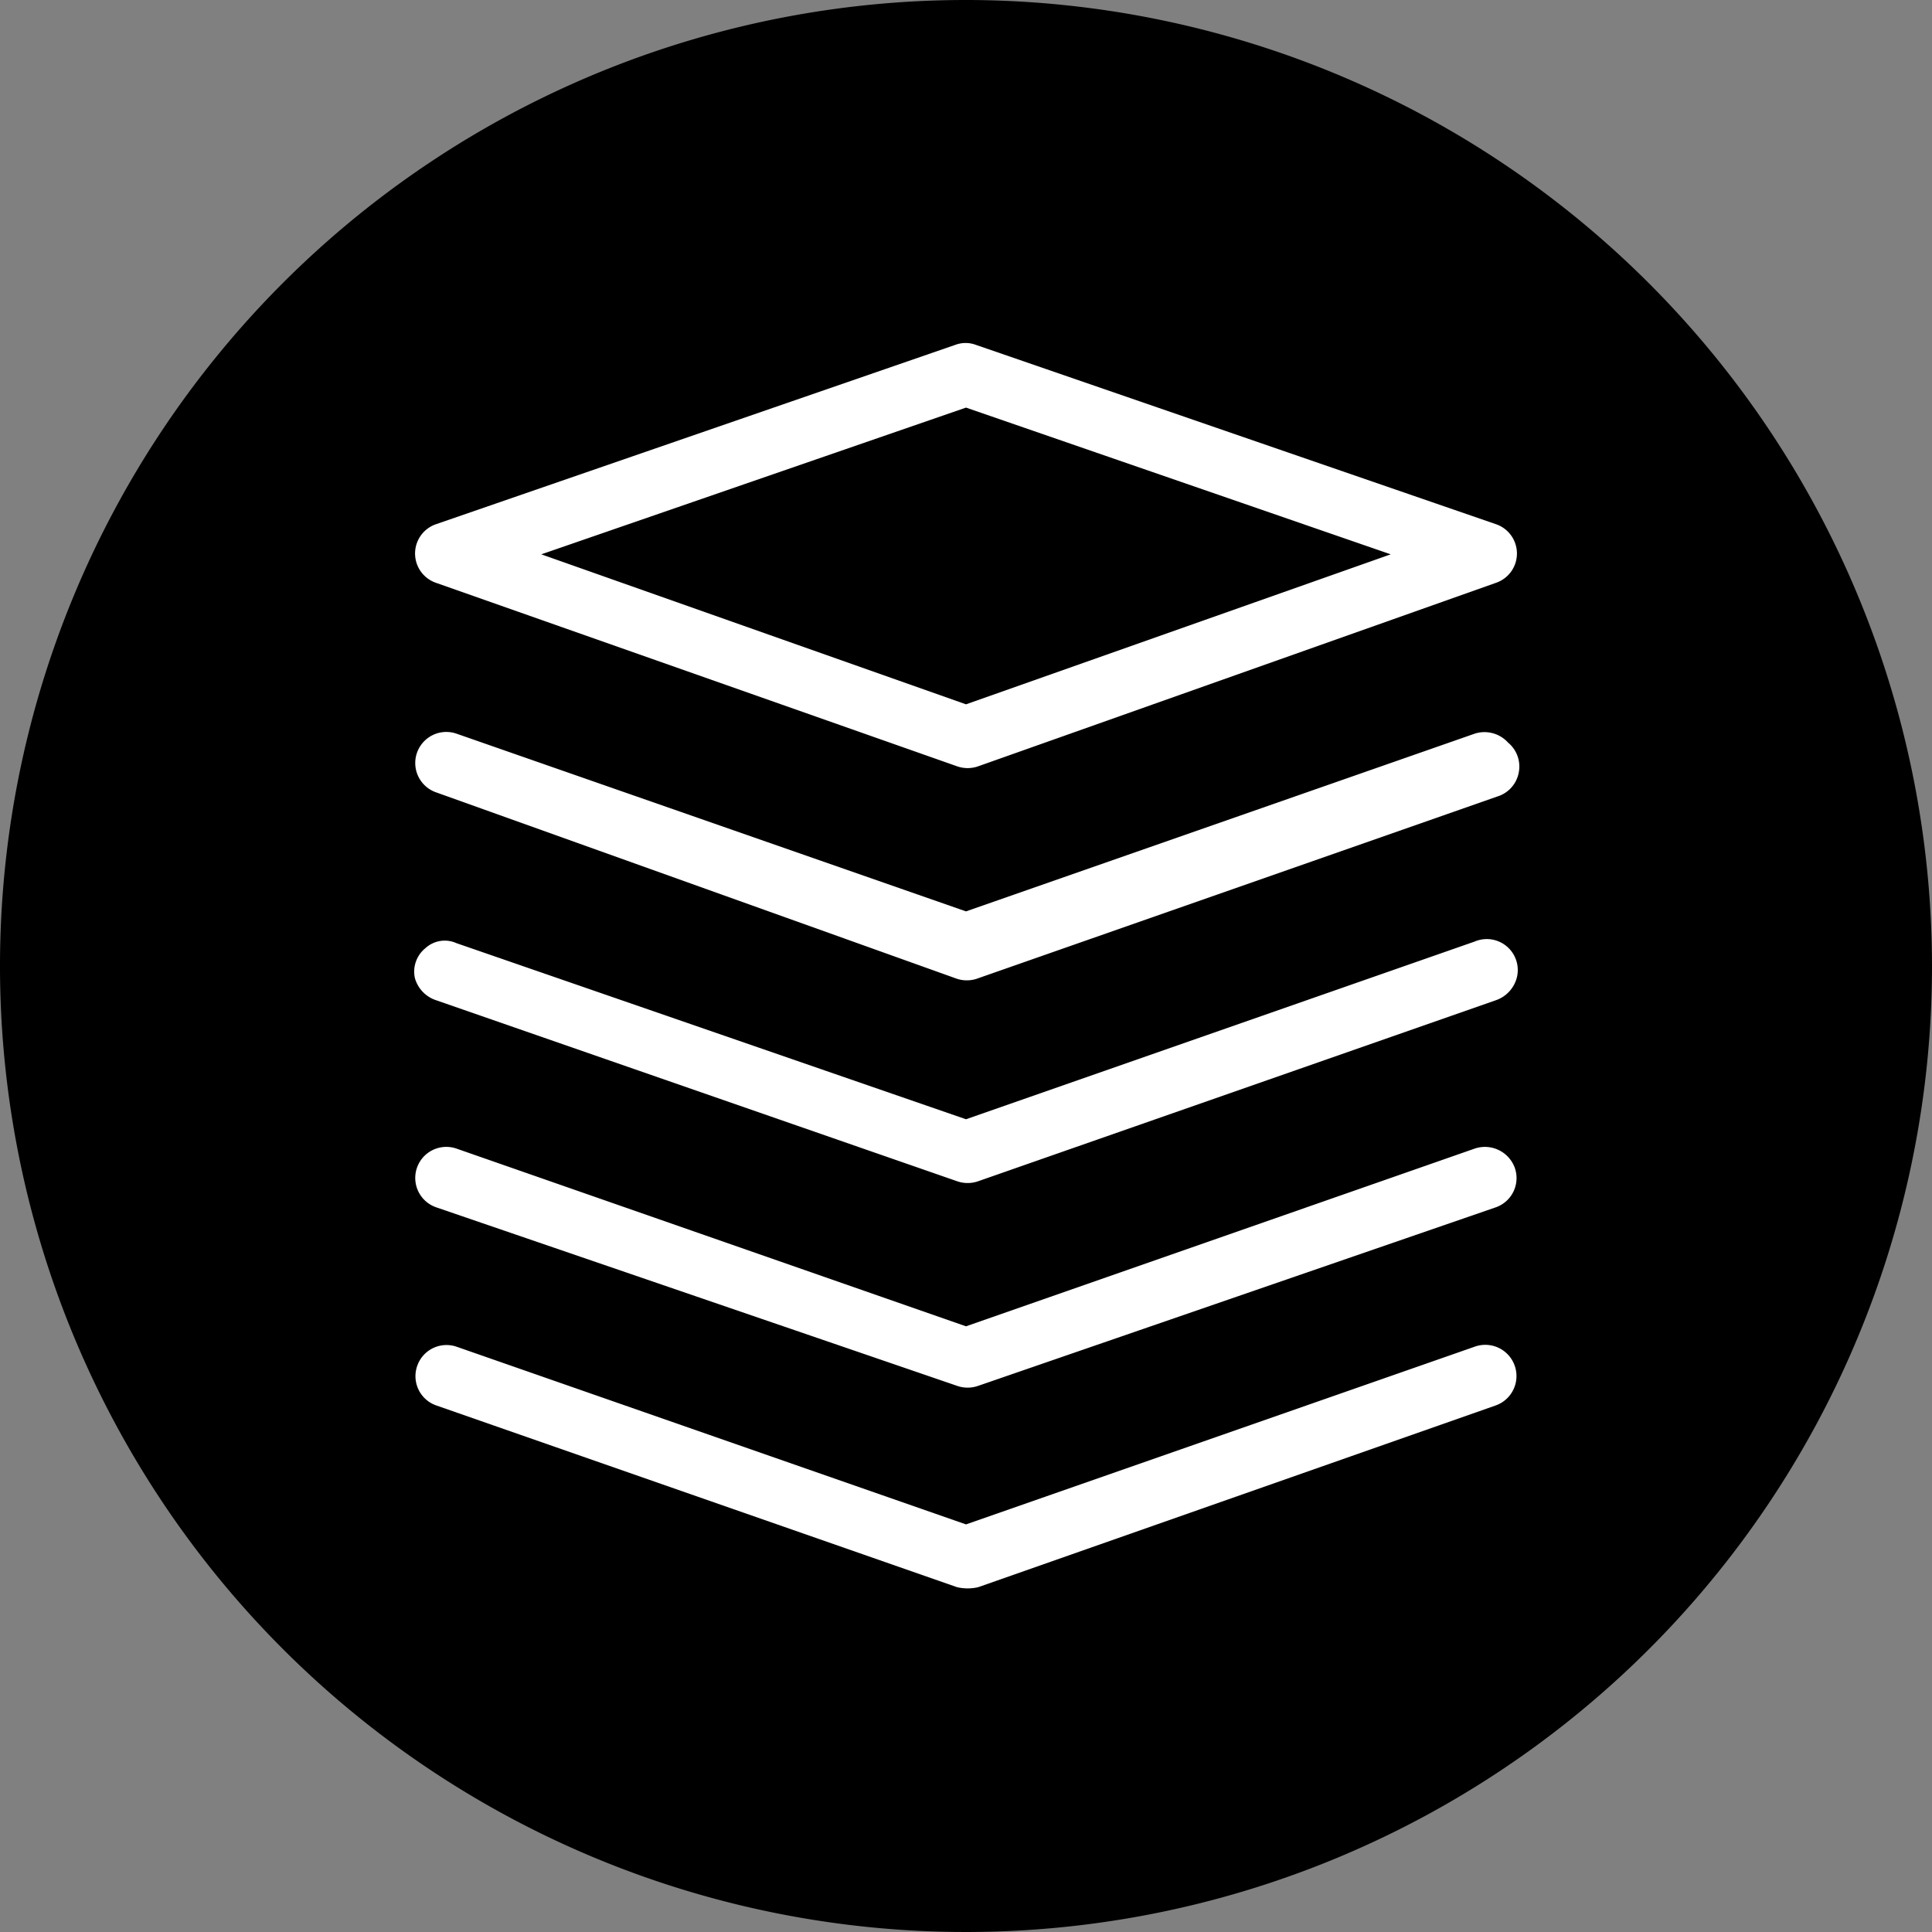 <svg xmlns="http://www.w3.org/2000/svg" viewBox="0 0 23.7 23.7"><rect x="0" y="0" width="23.7" height="23.7" fill="#808080" stroke="none"/><defs><style>.cls-1{fill:#000;}.cls-2{fill:#fff;}</style></defs><g id="图层_2" data-name="图层 2"><g id="图层_1-2" data-name="图层 1"><g id="_5-layer-filtration-system" data-name="5-layer-filtration-system"><path class="cls-1" d="M23.7,11.85A11.85,11.85,0,1,1,11.85,0,11.86,11.86,0,0,1,23.7,11.85"/><path class="cls-2" d="M5.35,6.43l6.37-2.2a.36.36,0,0,1,.25,0l6.38,2.2a.38.38,0,0,1,0,.72L12,9.4a.39.39,0,0,1-.26,0L5.35,7.15a.38.38,0,0,1,0-.72M11.85,5,6.64,6.8l5.21,1.84L17.06,6.8,11.85,5Zm0,6.18L5.6,9a.38.38,0,0,0-.25.72L11.72,12A.39.39,0,0,0,12,12l6.37-2.23a.38.38,0,0,0,.26-.29.38.38,0,0,0-.13-.37A.39.39,0,0,0,18.09,9Zm0,2.55,6.24-2.18a.38.38,0,0,1,.52.43.4.4,0,0,1-.26.29L12,14.49a.39.39,0,0,1-.26,0L5.35,12.27A.4.4,0,0,1,5.09,12a.37.37,0,0,1,.13-.37.35.35,0,0,1,.38-.06Zm-6.25.36,6.25,2.18,6.24-2.18a.39.39,0,0,1,.49.23.38.38,0,0,1-.23.49L12,17a.39.39,0,0,1-.26,0L5.35,14.81a.38.38,0,0,1,.25-.72m0,2.43,6.25,2.18,6.24-2.18a.38.38,0,0,1,.26.72L12,19.47a.57.57,0,0,1-.26,0L5.35,17.24a.38.38,0,0,1-.23-.49.38.38,0,0,1,.48-.23"/></g></g></g></svg>